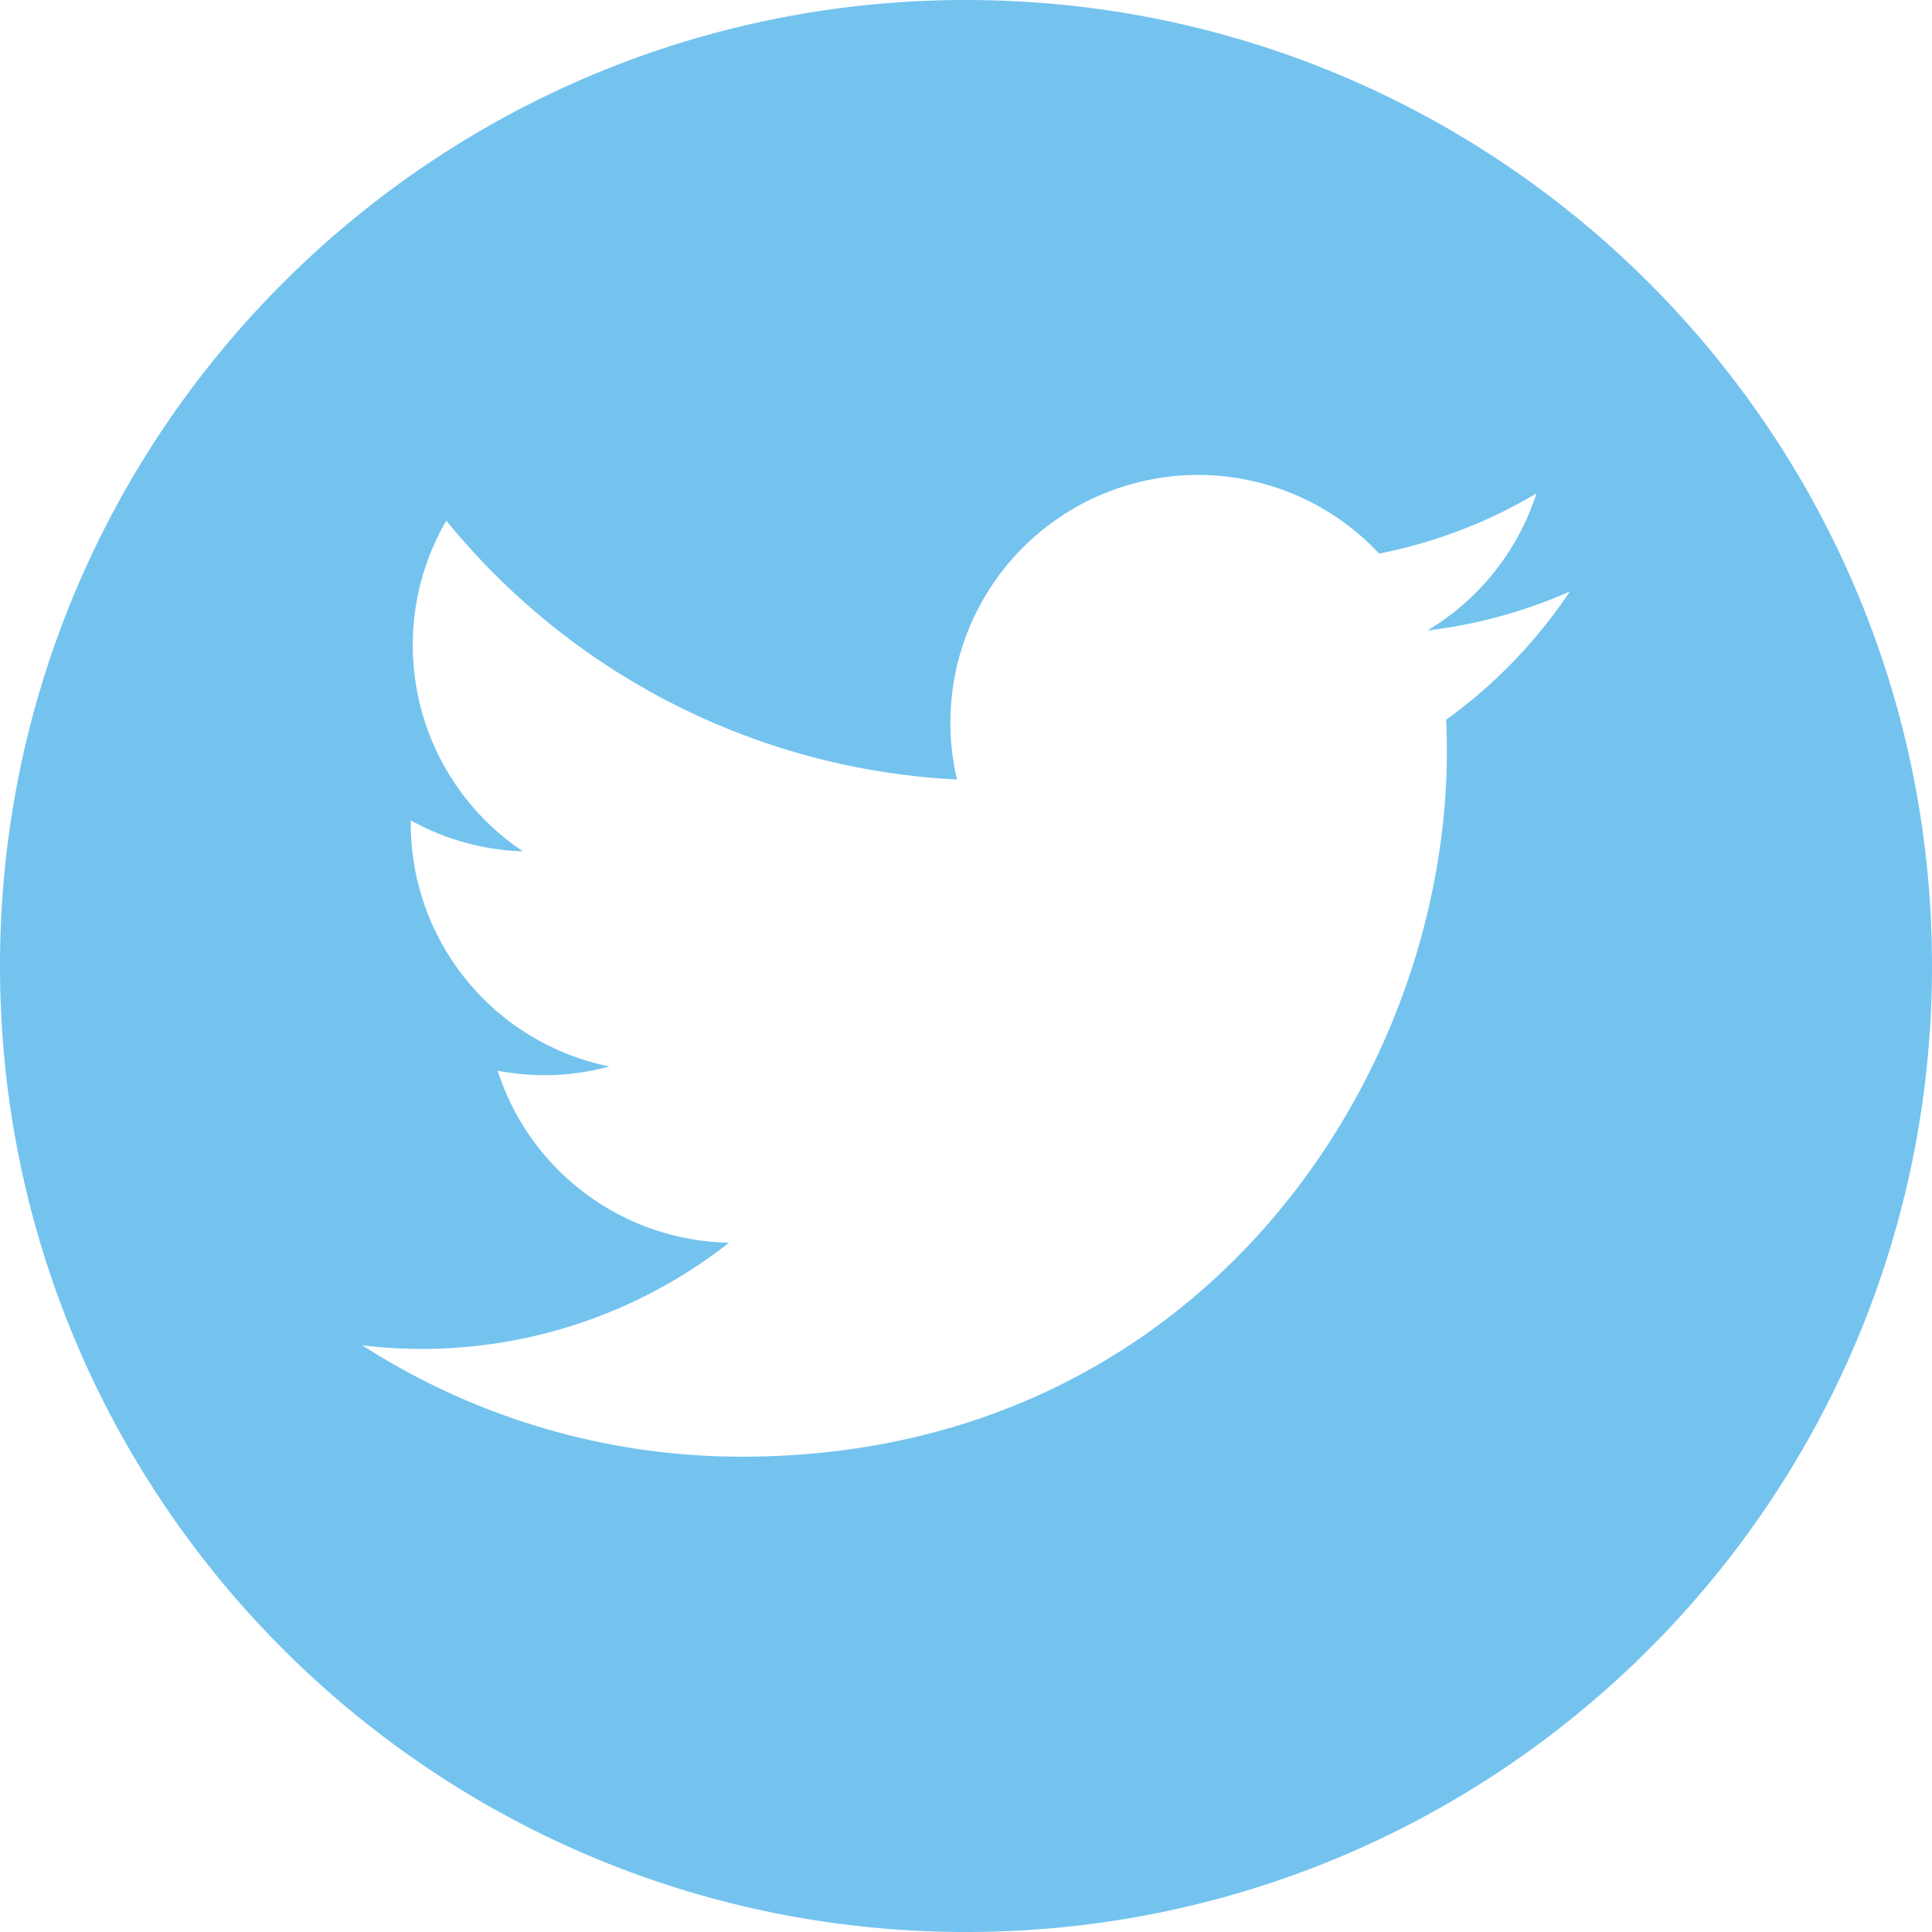 <svg xmlns="http://www.w3.org/2000/svg" width="36" height="36" viewBox="0 0 36 36">
    <path fill="#74C3EF" fill-rule="nonzero" d="M18 0C8.059 0 0 8.059 0 18s8.059 18 18 18 18-8.059 18-18S27.941 0 18 0zm8.947 13.411c.008.198.013.398.013.597 0 6.1-4.643 13.135-13.133 13.135a13.06 13.06 0 0 1-7.076-2.075 9.262 9.262 0 0 0 6.834-1.912 4.62 4.62 0 0 1-4.312-3.205 4.605 4.605 0 0 0 2.084-.079 4.619 4.619 0 0 1-3.703-4.527l.001-.058a4.596 4.596 0 0 0 2.09.577 4.615 4.615 0 0 1-2.053-3.842c0-.846.228-1.639.625-2.32a13.106 13.106 0 0 0 9.515 4.823 4.616 4.616 0 0 1 7.866-4.21 9.232 9.232 0 0 0 2.931-1.12 4.63 4.63 0 0 1-2.03 2.553 9.243 9.243 0 0 0 2.652-.726 9.367 9.367 0 0 1-2.304 2.39z"/>
</svg>
